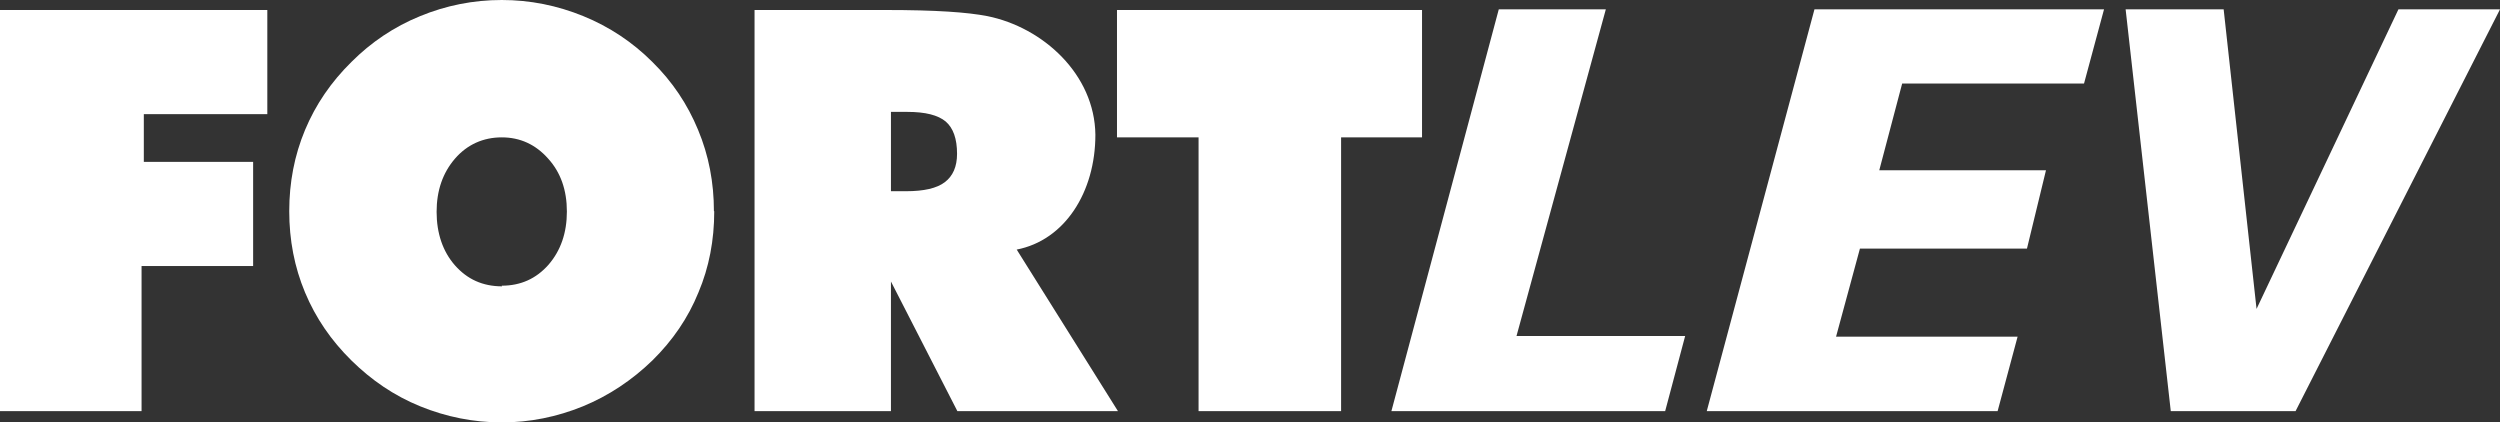 <svg xmlns="http://www.w3.org/2000/svg" id="Layer_2" data-name="Layer 2" viewBox="0 0 77.53 13.1"><rect x="0" y="0" width="77.53" height="13.1" fill="#333333" stroke="none"/><defs><style>      .cls-1 {        fill: #fff;        fill-rule: evenodd;      }    </style></defs><g id="Camada_1" data-name="Camada 1"><g><polygon class="cls-1" points="43.15 12.75 46.48 .29 49.8 .29 47.03 10.42 52.26 10.42 51.64 12.75 43.15 12.75"></polygon><polygon class="cls-1" points="52.93 12.75 56.27 .29 65.25 .29 64.63 2.59 58.99 2.59 58.28 5.28 63.45 5.28 62.86 7.71 57.68 7.71 56.94 10.44 62.57 10.44 61.95 12.75 52.96 12.75 52.93 12.75"></polygon><polygon class="cls-1" points="67.32 12.75 65.92 .29 68.96 .29 69.98 9.58 74.38 .29 77.53 .29 71.19 12.75 67.32 12.75"></polygon><polygon class="cls-1" points="0 12.75 0 .31 8.29 .31 8.29 3.54 4.46 3.54 4.46 5.02 7.85 5.02 7.85 8.25 4.39 8.25 4.39 12.75 0 12.75"></polygon><path class="cls-1" d="M22.15,6.55c0,.9-.16,1.74-.49,2.52-.32.79-.8,1.49-1.43,2.11-.63.61-1.35,1.09-2.15,1.42-.81.33-1.65.5-2.52.5s-1.72-.17-2.53-.5c-.81-.33-1.51-.81-2.13-1.42-.63-.62-1.11-1.32-1.44-2.11-.33-.79-.49-1.63-.49-2.52s.16-1.73.49-2.52c.33-.79.81-1.49,1.44-2.11.61-.61,1.32-1.09,2.13-1.42.8-.33,1.65-.5,2.53-.5s1.72.17,2.53.5c.81.33,1.53.81,2.14,1.42.62.61,1.09,1.31,1.42,2.11.33.79.49,1.63.49,2.52M15.56,8.86c.59,0,1.07-.22,1.45-.65.38-.44.57-.99.57-1.65s-.19-1.21-.58-1.64c-.39-.44-.87-.66-1.44-.66s-1.07.22-1.45.66c-.38.44-.57.99-.57,1.65s.19,1.23.57,1.66c.38.43.86.65,1.46.65"></path><path class="cls-1" d="M27.63,5.93h.47c.55,0,.95-.09,1.2-.28.25-.19.38-.48.38-.88,0-.47-.12-.8-.35-1-.24-.2-.63-.3-1.19-.3h-.51v2.46ZM23.4,12.75V.31h4.05c1.59,0,2.55.07,3.17.19,1.73.35,3.33,1.81,3.35,3.68,0,1.78-.95,3.27-2.44,3.56l3.14,5.01h-4.98l-2.06-4.02v4.02h-4.23Z"></path><polygon class="cls-1" points="37.17 12.75 37.17 4.26 34.64 4.26 34.64 .31 44.1 .31 44.1 4.26 41.59 4.26 41.59 12.75 37.17 12.75"></polygon></g></g></svg>